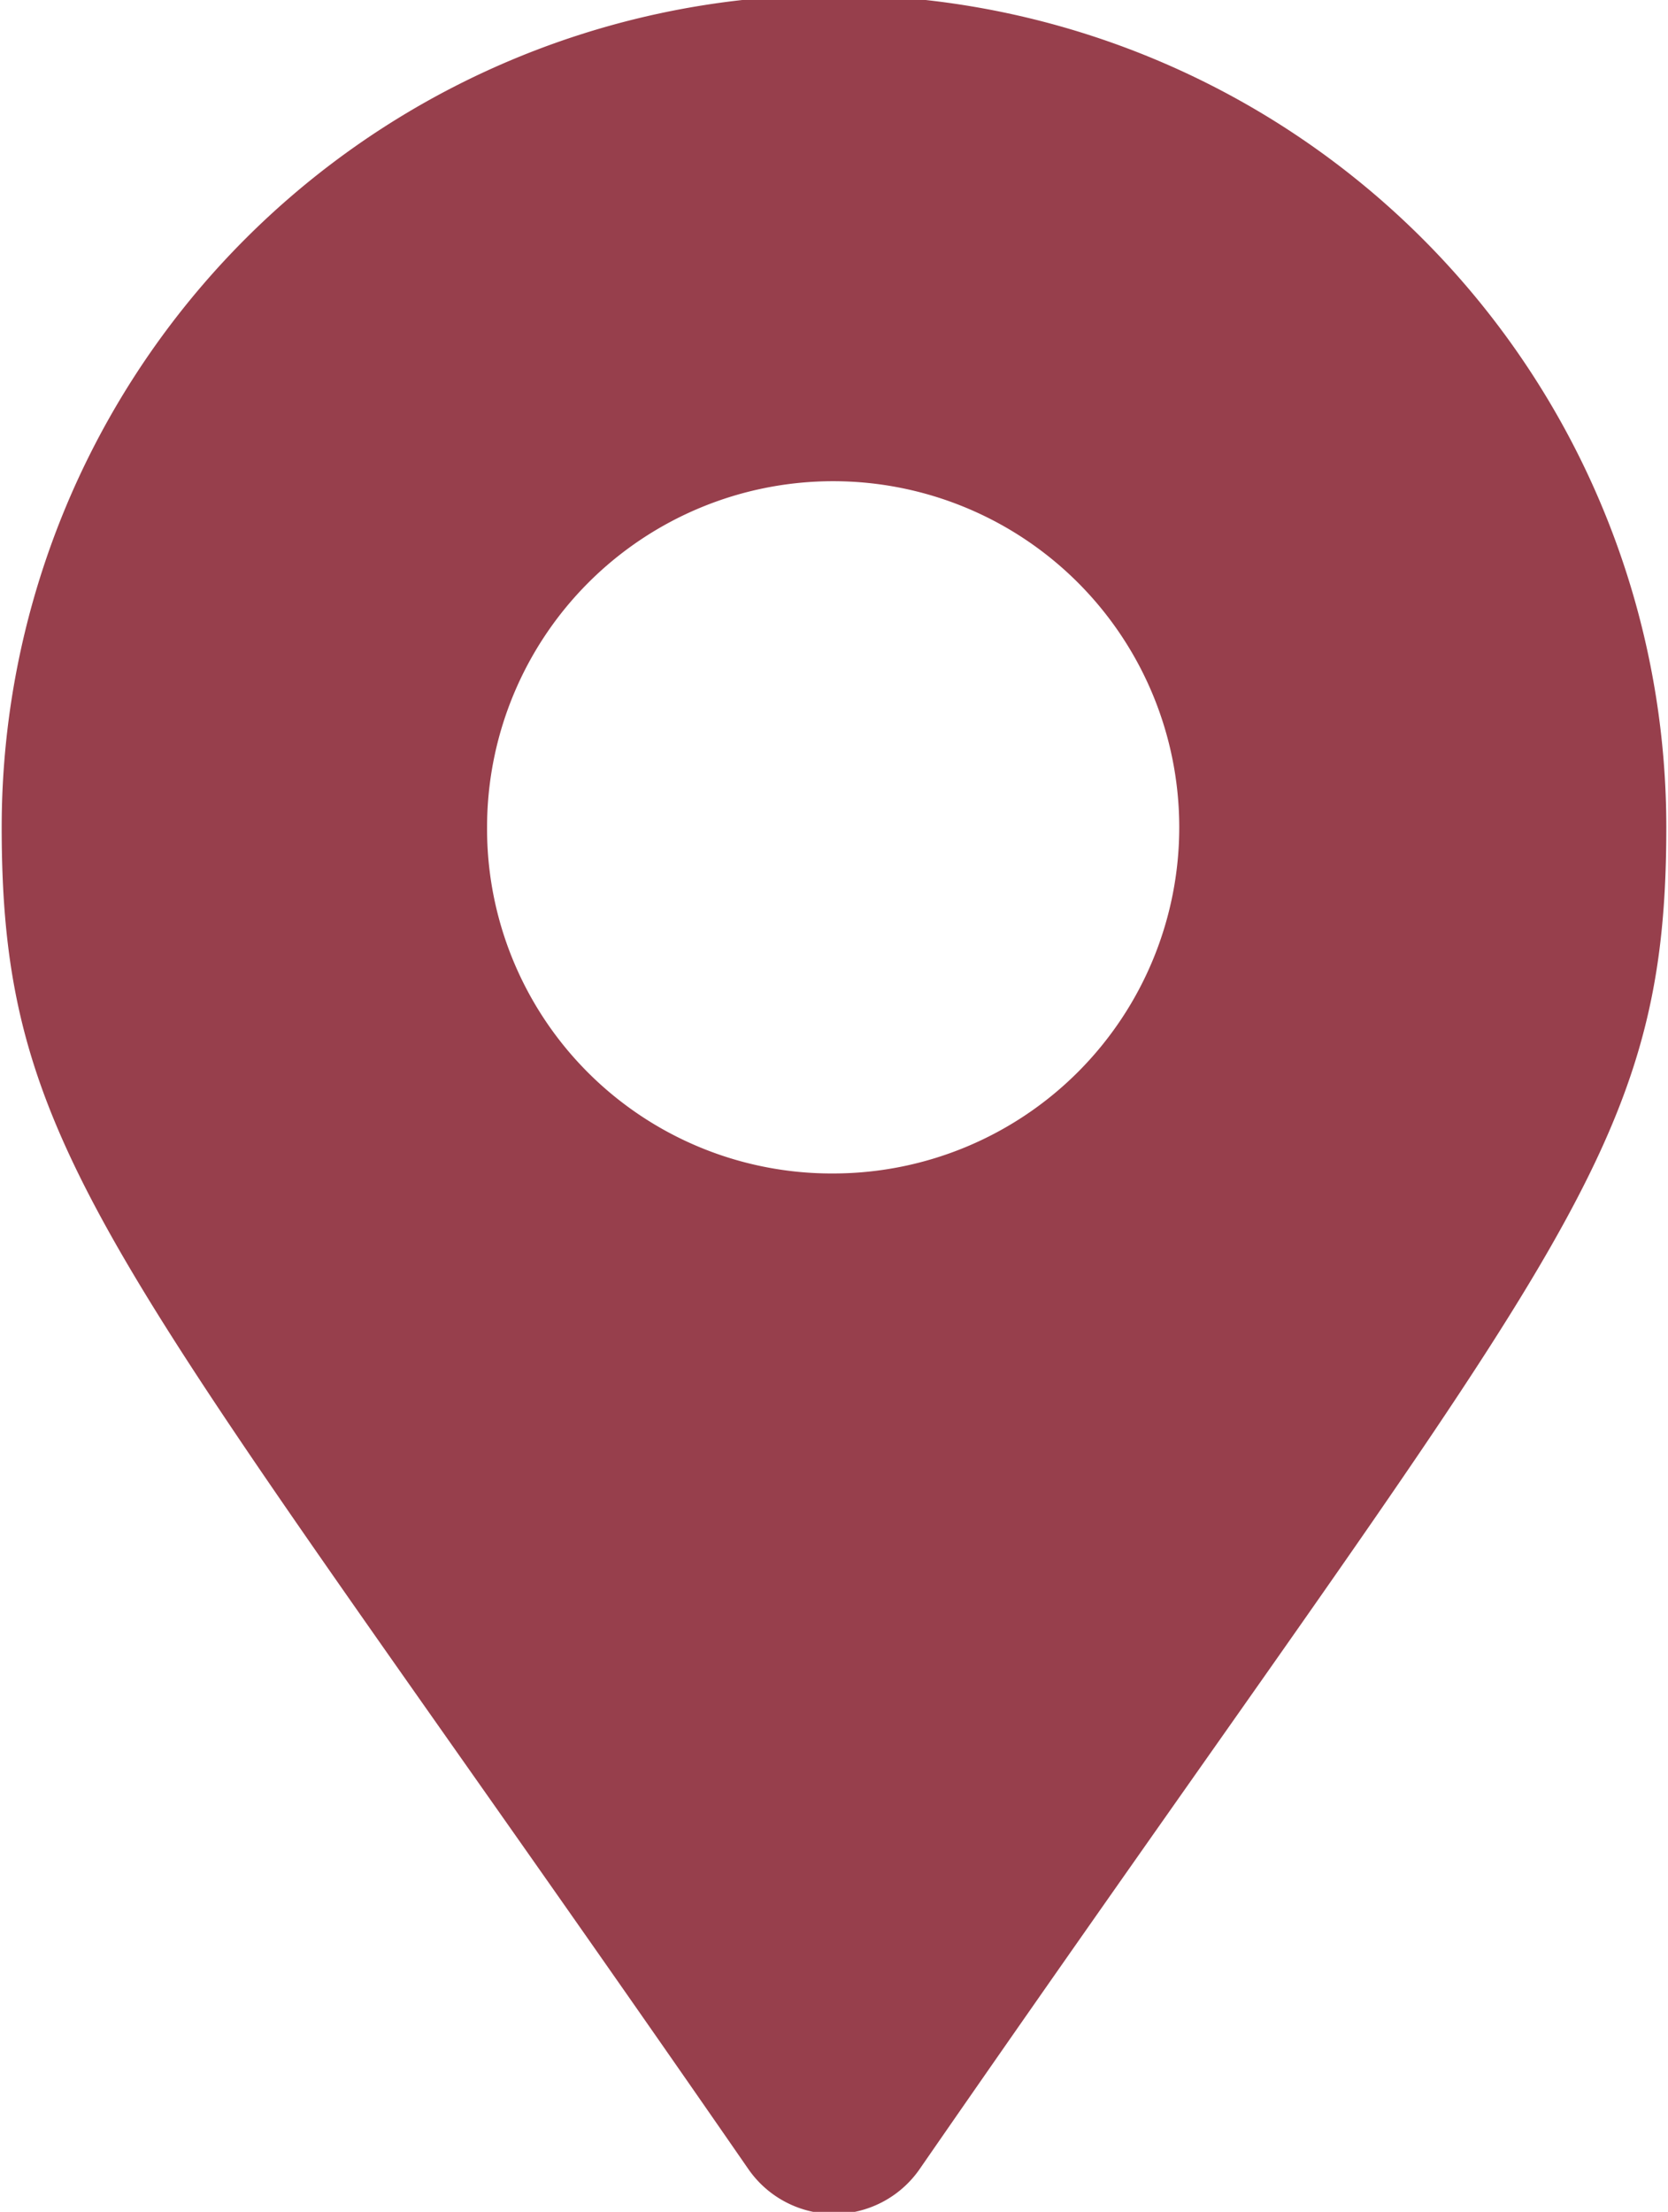 <svg id="icn_add01.svg" xmlns="http://www.w3.org/2000/svg" width="19.76" height="26.2" viewBox="0 0 19.76 26.2">
  <defs>
    <style>
      .cls-1 {
        fill: #973f4c;
        fill-rule: evenodd;
      }
    </style>
  </defs>
  <path id="シェイプ_1981" data-name="シェイプ 1981" class="cls-1" d="M1178.99,18286.4c-7.47-10.8-8.85-11.9-8.85-15.9a9.86,9.86,0,1,1,19.72,0c0,4-1.38,5.1-8.85,15.9a1.234,1.234,0,0,1-2.02,0h0Zm1.01-11.8a4.1,4.1,0,1,0-4.11-4.1A4.082,4.082,0,0,0,1180,18274.6Z" transform="translate(-1170.12 -18260.7)"/>
</svg>
